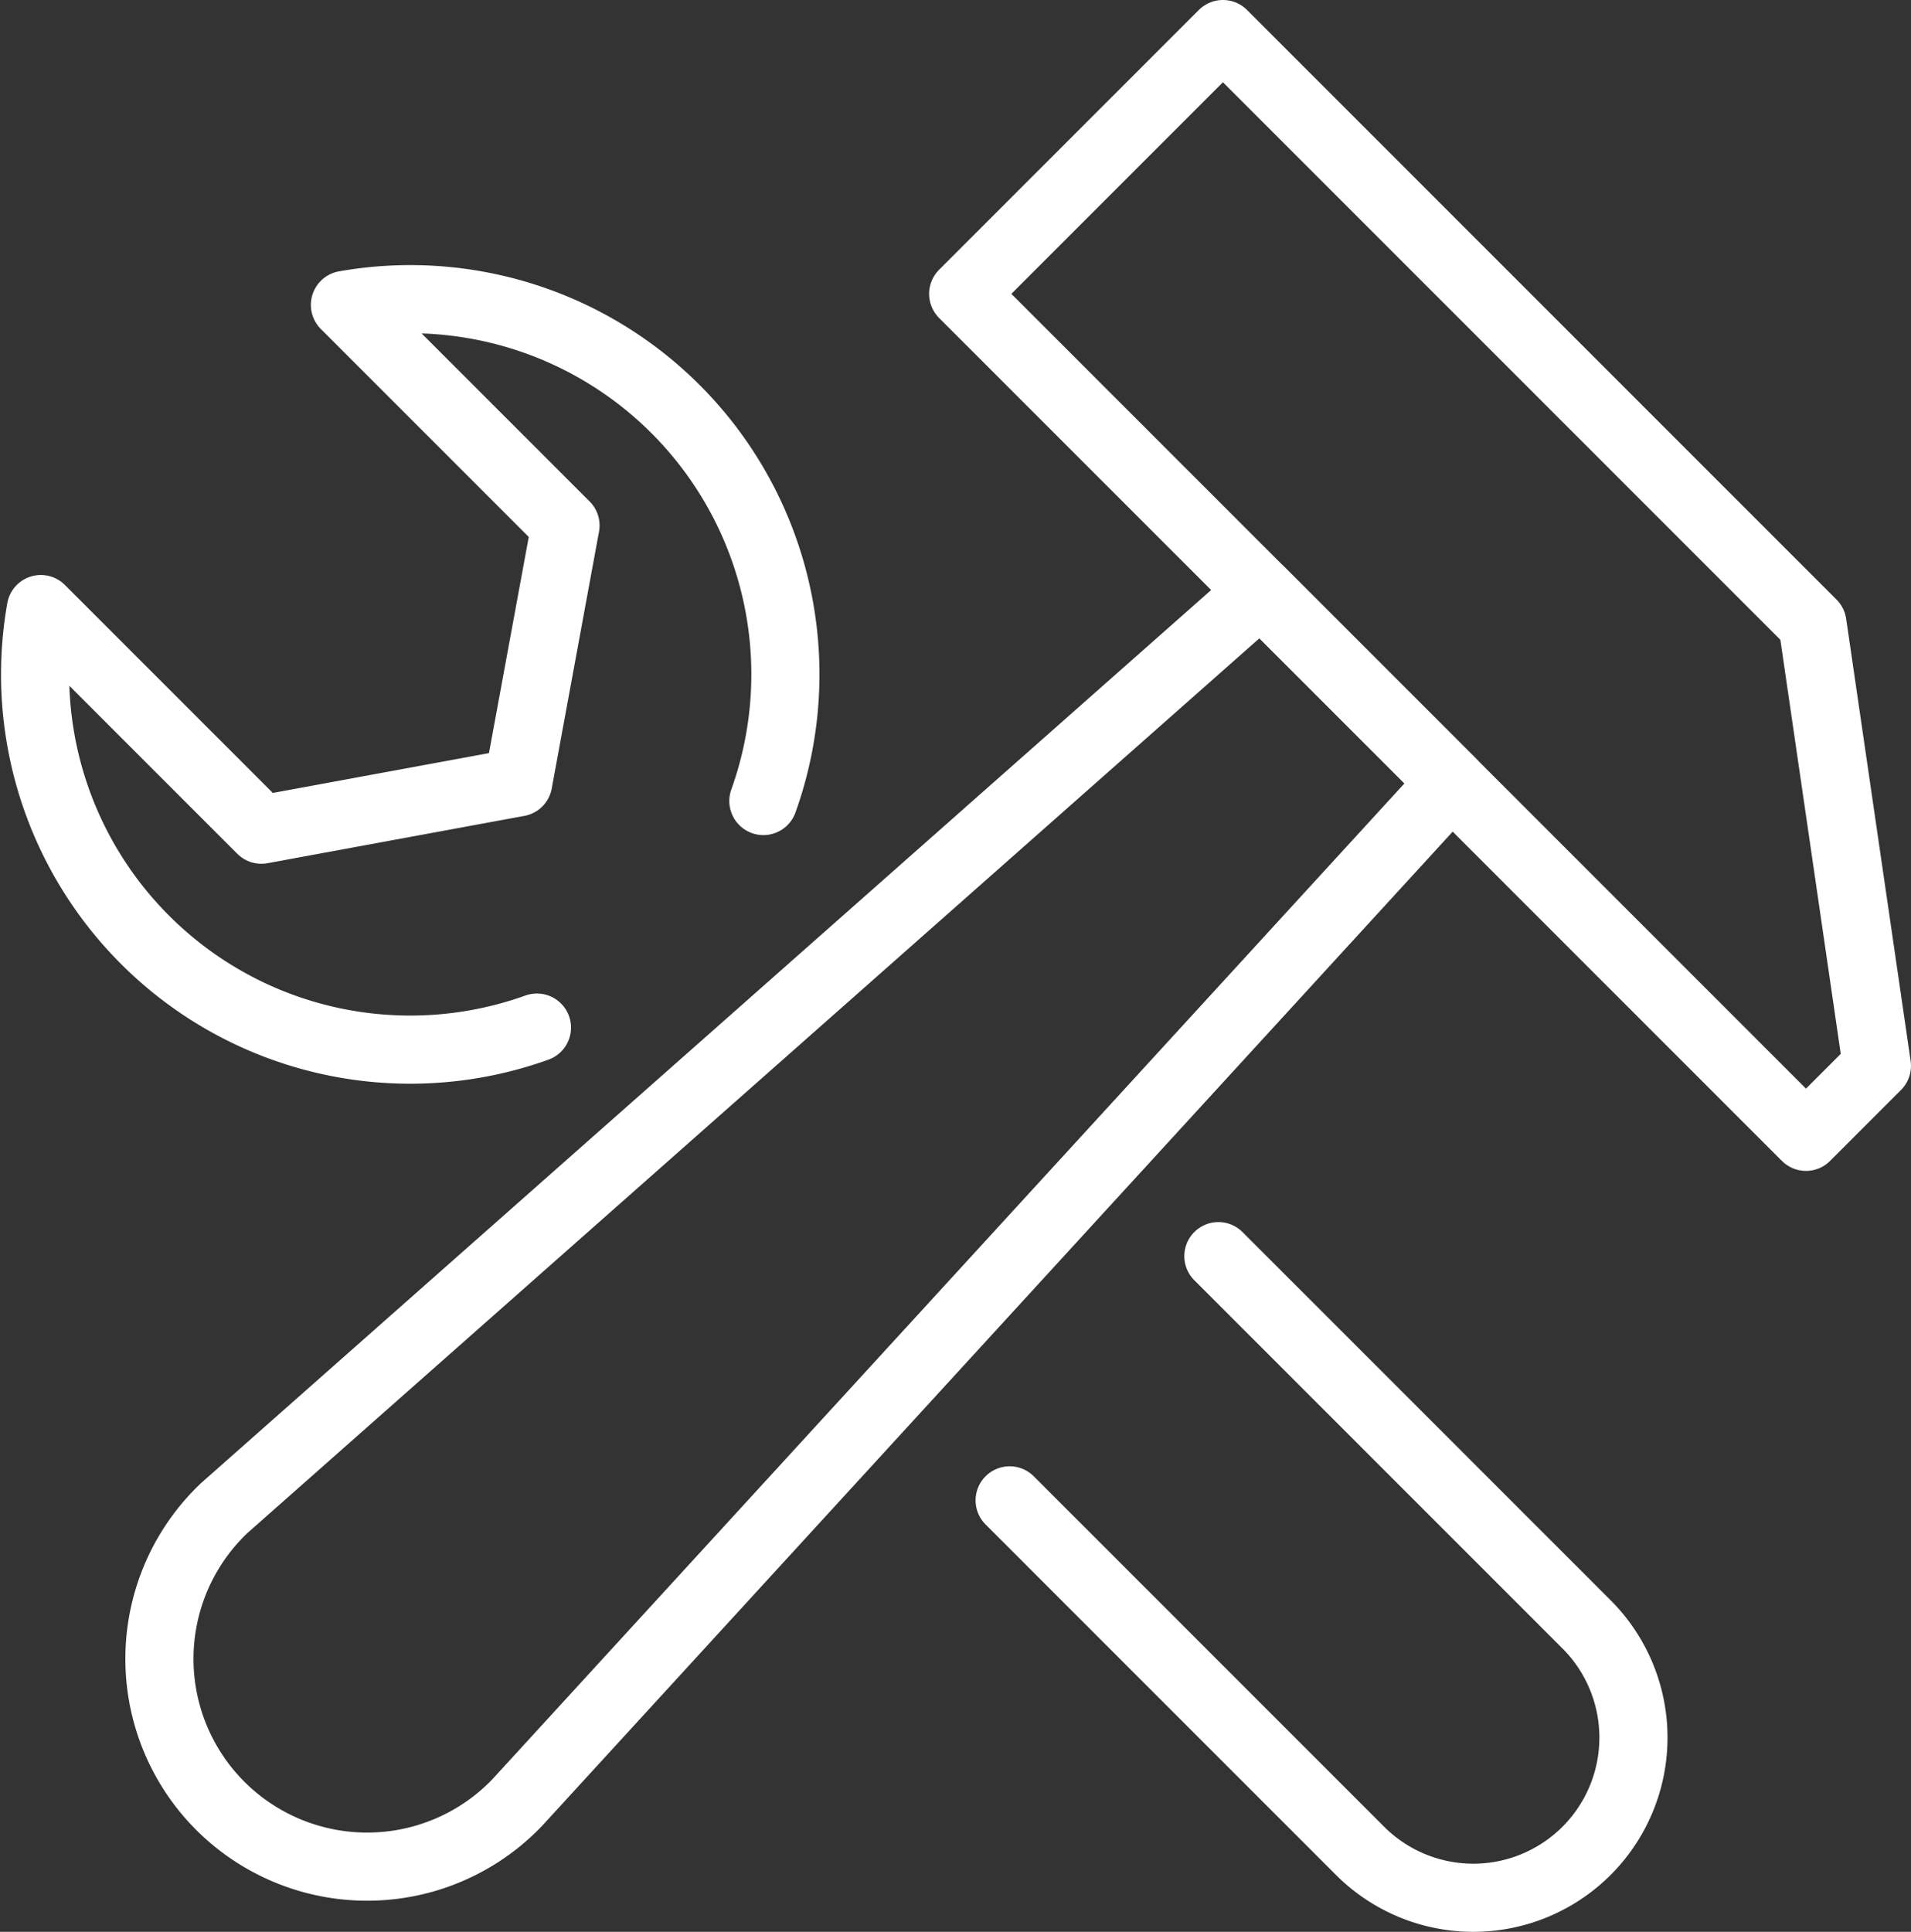 <svg xmlns="http://www.w3.org/2000/svg" width="140.237" height="141.739" viewBox="0 0 140.237 141.739">
  <rect x="0" y="0" width="140.237" height="141.739" fill="#333333" stroke="none"/>
  <g id="icon_ausstattung" transform="translate(-3683.353 -1851.98)">
    <path id="Pfad_35" data-name="Pfad 35" d="M3739.373,1916.917a27.528,27.528,0,0,0-30.707-36.4l16.186,16.186-3.47,18.846-18.846,3.471-16.186-16.186a27.529,27.529,0,0,0,36.405,30.707" transform="translate(0 -6.166)" fill="none" stroke="#fff" stroke-linecap="round" stroke-linejoin="round" stroke-width="5"/>
    <path id="Pfad_36" data-name="Pfad 36" d="M3780.118,1990.488l25.715,25.715a11.752,11.752,0,0,0,16.619,0h0a11.751,11.751,0,0,0,0-16.619l-27.016-27.015" transform="translate(-22.672 -28.425)" fill="none" stroke="#fff" stroke-linecap="round" stroke-linejoin="round" stroke-width="5"/>
    <g id="Gruppe_18" data-name="Gruppe 18" transform="translate(3695.053 1854.48)">
      <path id="Pfad_37" data-name="Pfad 37" d="M3702.411,1997.442h0a15.249,15.249,0,0,1,.3-21.857l76.058-67.234,14,14-68.578,74.863A15.25,15.25,0,0,1,3702.411,1997.442Z" transform="translate(-3697.945 -1867.447)" fill="none" stroke="#fff" stroke-linecap="round" stroke-linejoin="round" stroke-width="5"/>
      <path id="Pfad_38" data-name="Pfad 38" d="M3837.474,1935.389l-61.849-61.849,19.061-19.061,43.262,43.262,4.731,32.442Z" transform="translate(-3716.643 -1854.48)" fill="none" stroke="#fff" stroke-linecap="round" stroke-linejoin="round" stroke-width="5"/>
    </g>
  </g>
</svg>
